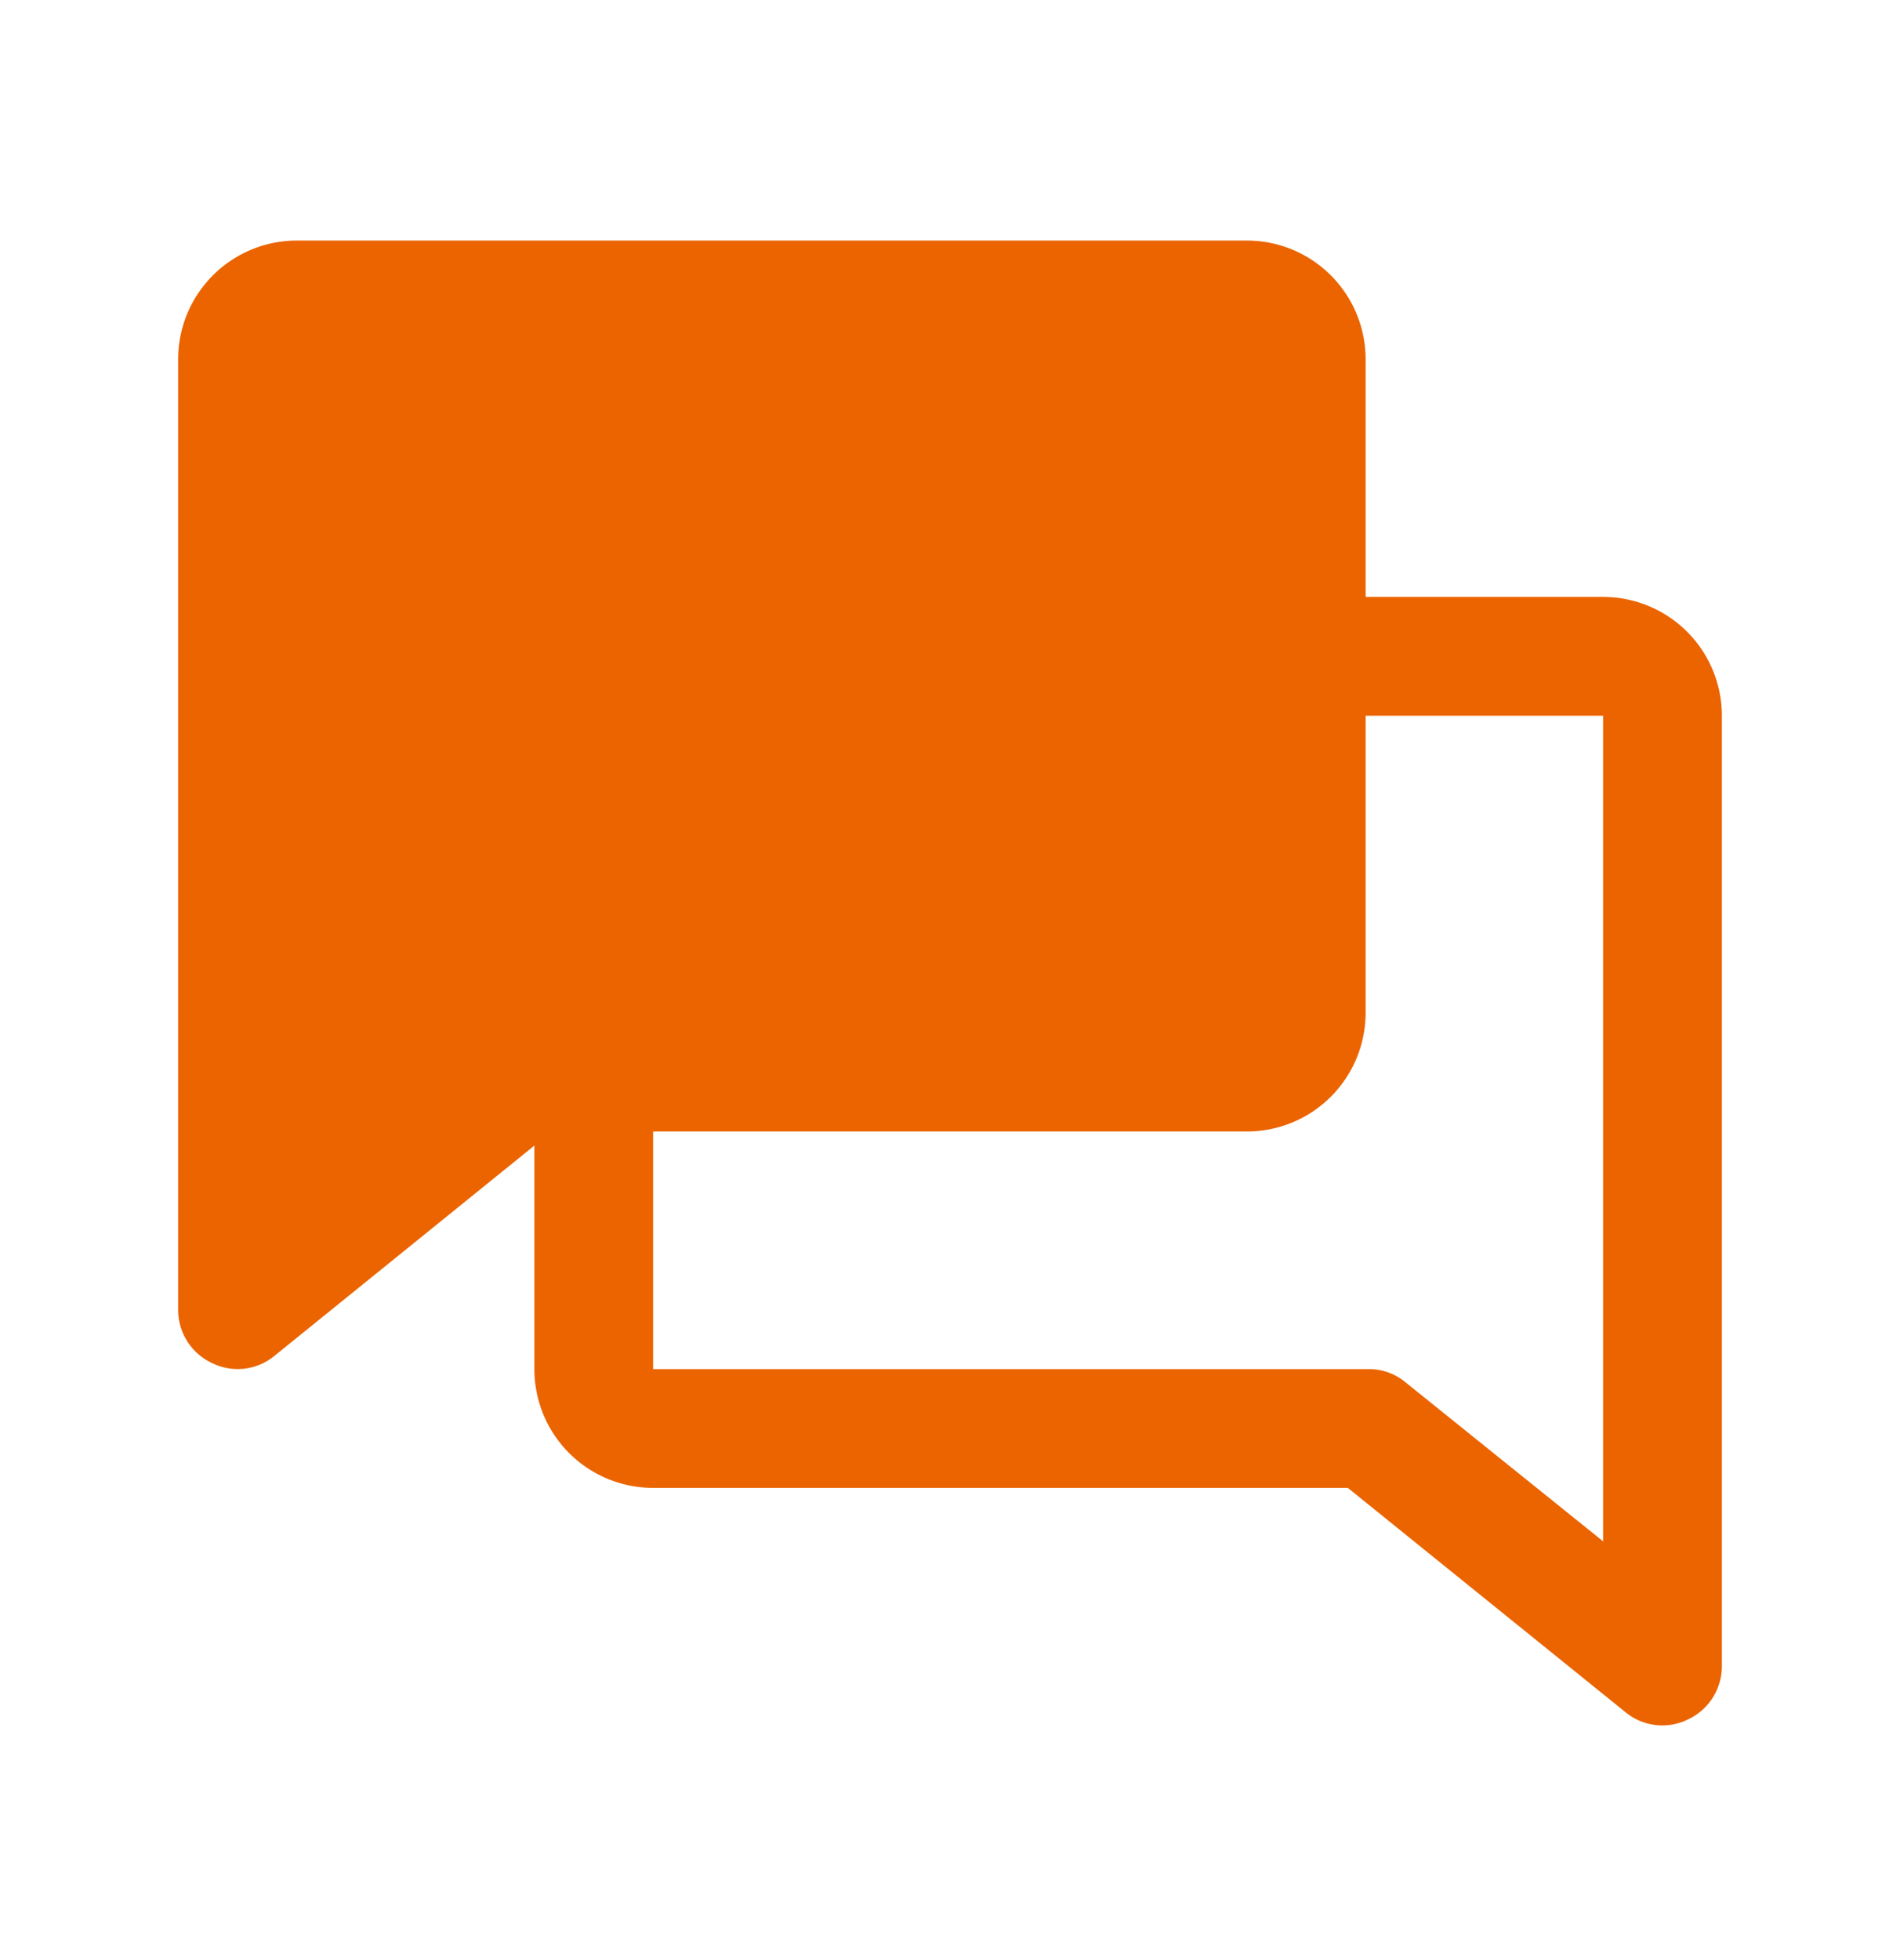 <?xml version="1.0" encoding="UTF-8"?> <svg xmlns="http://www.w3.org/2000/svg" width="32" height="33" fill="none"><g clip-path="url(#clip0_5270_272467)"><path d="M29 12.05a2 2 0 0 0-2-2h-4v-4a2 2 0 0 0-2-2H5a2 2 0 0 0-2 2v16a.987.987 0 0 0 .575.9.974.974 0 0 0 1.05-.125L9 19.287v3.763a2 2 0 0 0 2 2h11.7l4.675 3.775a.975.975 0 0 0 1.05.125.988.988 0 0 0 .575-.9v-16zm-5.325 11.225a.963.963 0 0 0-.625-.225H11v-4h10a2 2 0 0 0 2-2v-5h4v13.9l-3.325-2.675z" fill="#EB6400"></path></g><defs><clipPath id="clip0_5270_272467"><path fill="#fff" transform="translate(0 .05)" d="M0 0H32V32H0z"></path></clipPath></defs></svg> 